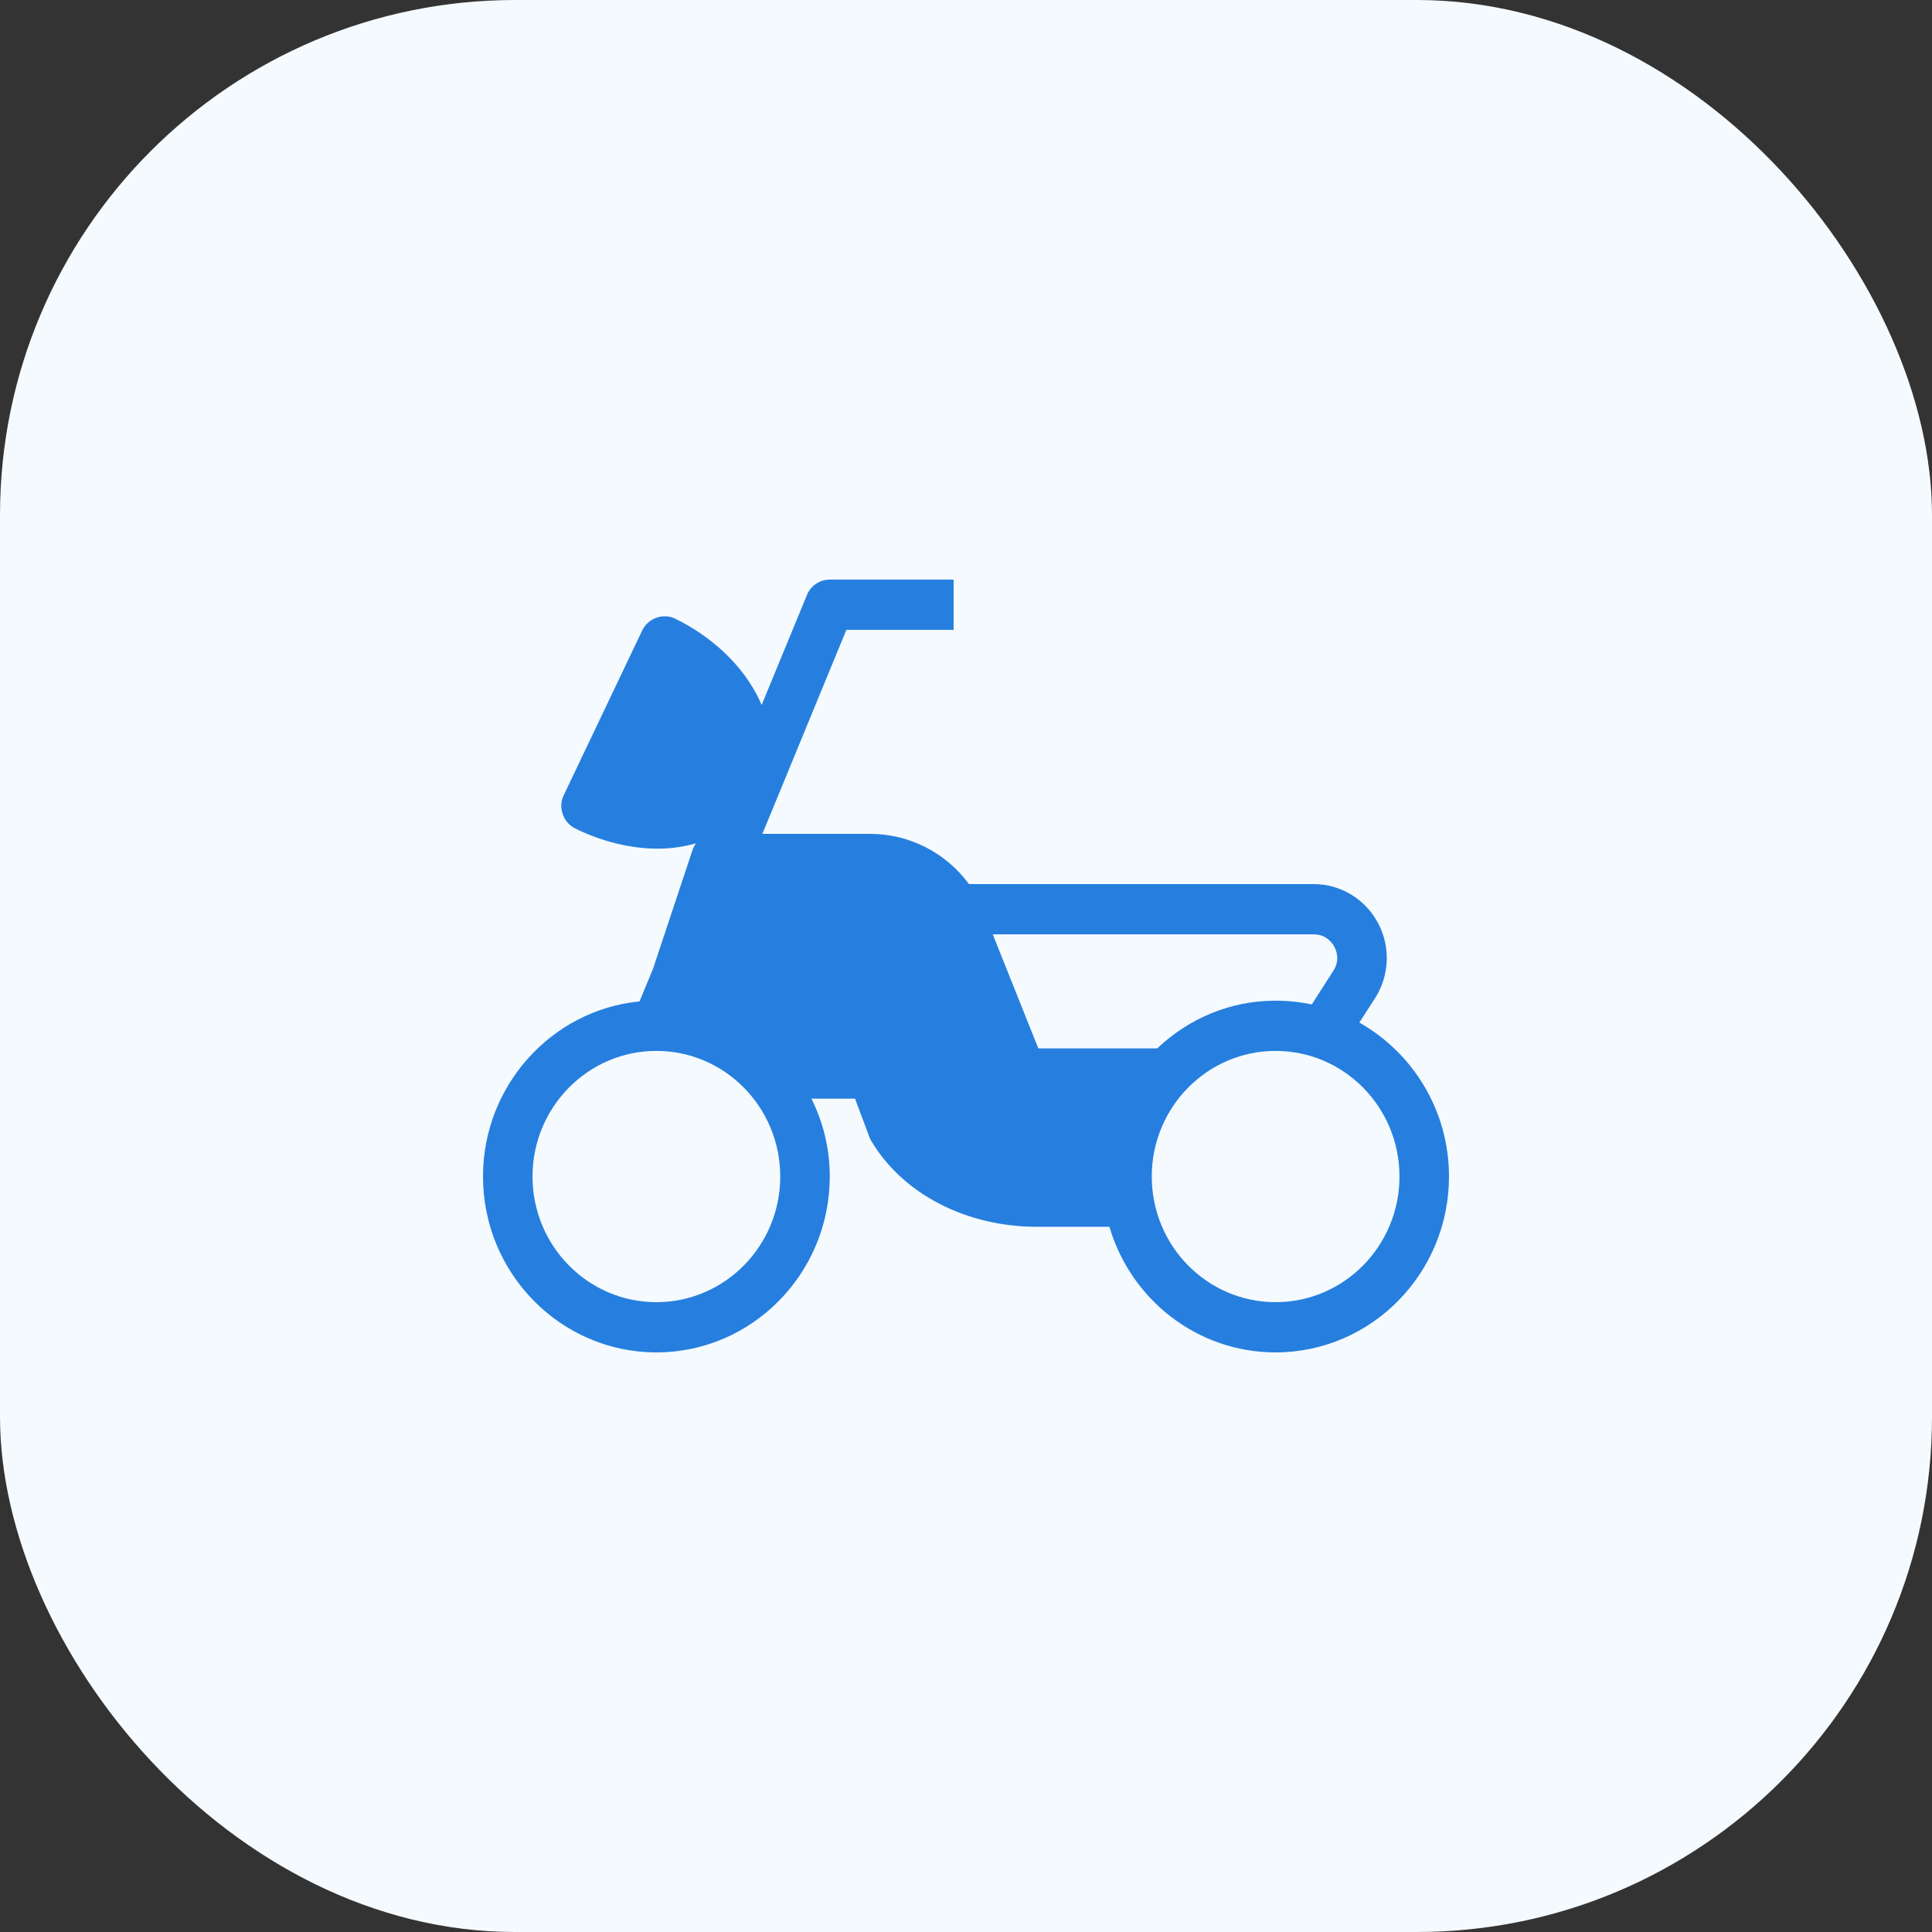 <svg width="60" height="60" viewBox="0 0 60 60" fill="none" xmlns="http://www.w3.org/2000/svg">
<rect x="0" y="0" width="60" height="60" fill="#333333" stroke="none"/>
<rect width="60" height="60" rx="16" fill="#F5FAFF"/>
<path d="M42.215 31.756L42.7 31.006C43.154 30.297 43.192 29.399 42.792 28.658C42.392 27.917 41.631 27.456 40.8 27.456H30.092C29.377 26.481 28.238 25.896 27.023 25.896H23.677L26.285 19.561H29.615V18H25.769C25.462 18 25.177 18.187 25.061 18.476L23.654 21.893C23.6 21.768 23.546 21.651 23.477 21.527C22.962 20.575 22.069 19.756 20.977 19.217C20.6 19.03 20.131 19.194 19.946 19.576L17.508 24.694C17.415 24.882 17.408 25.092 17.477 25.287C17.546 25.482 17.685 25.646 17.869 25.732C18.731 26.153 19.615 26.356 20.431 26.356C20.846 26.356 21.246 26.294 21.615 26.192C21.569 26.255 21.523 26.333 21.5 26.419L20.277 30.094L19.861 31.1C17.139 31.365 15 33.706 15 36.538C15 39.55 17.415 42 20.385 42C23.354 42 25.769 39.55 25.769 36.538C25.769 35.664 25.561 34.845 25.2 34.12H26.554L27 35.313C27.015 35.36 27.038 35.399 27.061 35.438C28.038 37.077 30 38.099 32.2 38.099H34.454C35.115 40.354 37.177 42 39.615 42C42.585 42 45 39.55 45 36.538C45 34.478 43.869 32.692 42.215 31.756ZM20.385 40.44C18.262 40.44 16.538 38.692 16.538 36.538C16.538 34.385 18.262 32.637 20.385 32.637C22.508 32.637 24.231 34.385 24.231 36.538C24.231 38.692 22.508 40.44 20.385 40.44ZM30.831 29.017H40.8C41.192 29.017 41.377 29.29 41.438 29.399C41.5 29.516 41.623 29.82 41.408 30.148L40.739 31.194C40.377 31.116 40 31.077 39.615 31.077C38.192 31.077 36.908 31.639 35.938 32.559H32.246L30.831 29.017ZM39.615 40.44C37.492 40.44 35.769 38.692 35.769 36.538C35.769 34.385 37.492 32.637 39.615 32.637C41.739 32.637 43.462 34.385 43.462 36.538C43.462 38.692 41.739 40.44 39.615 40.44Z" fill="#267FDE"/>
</svg>
